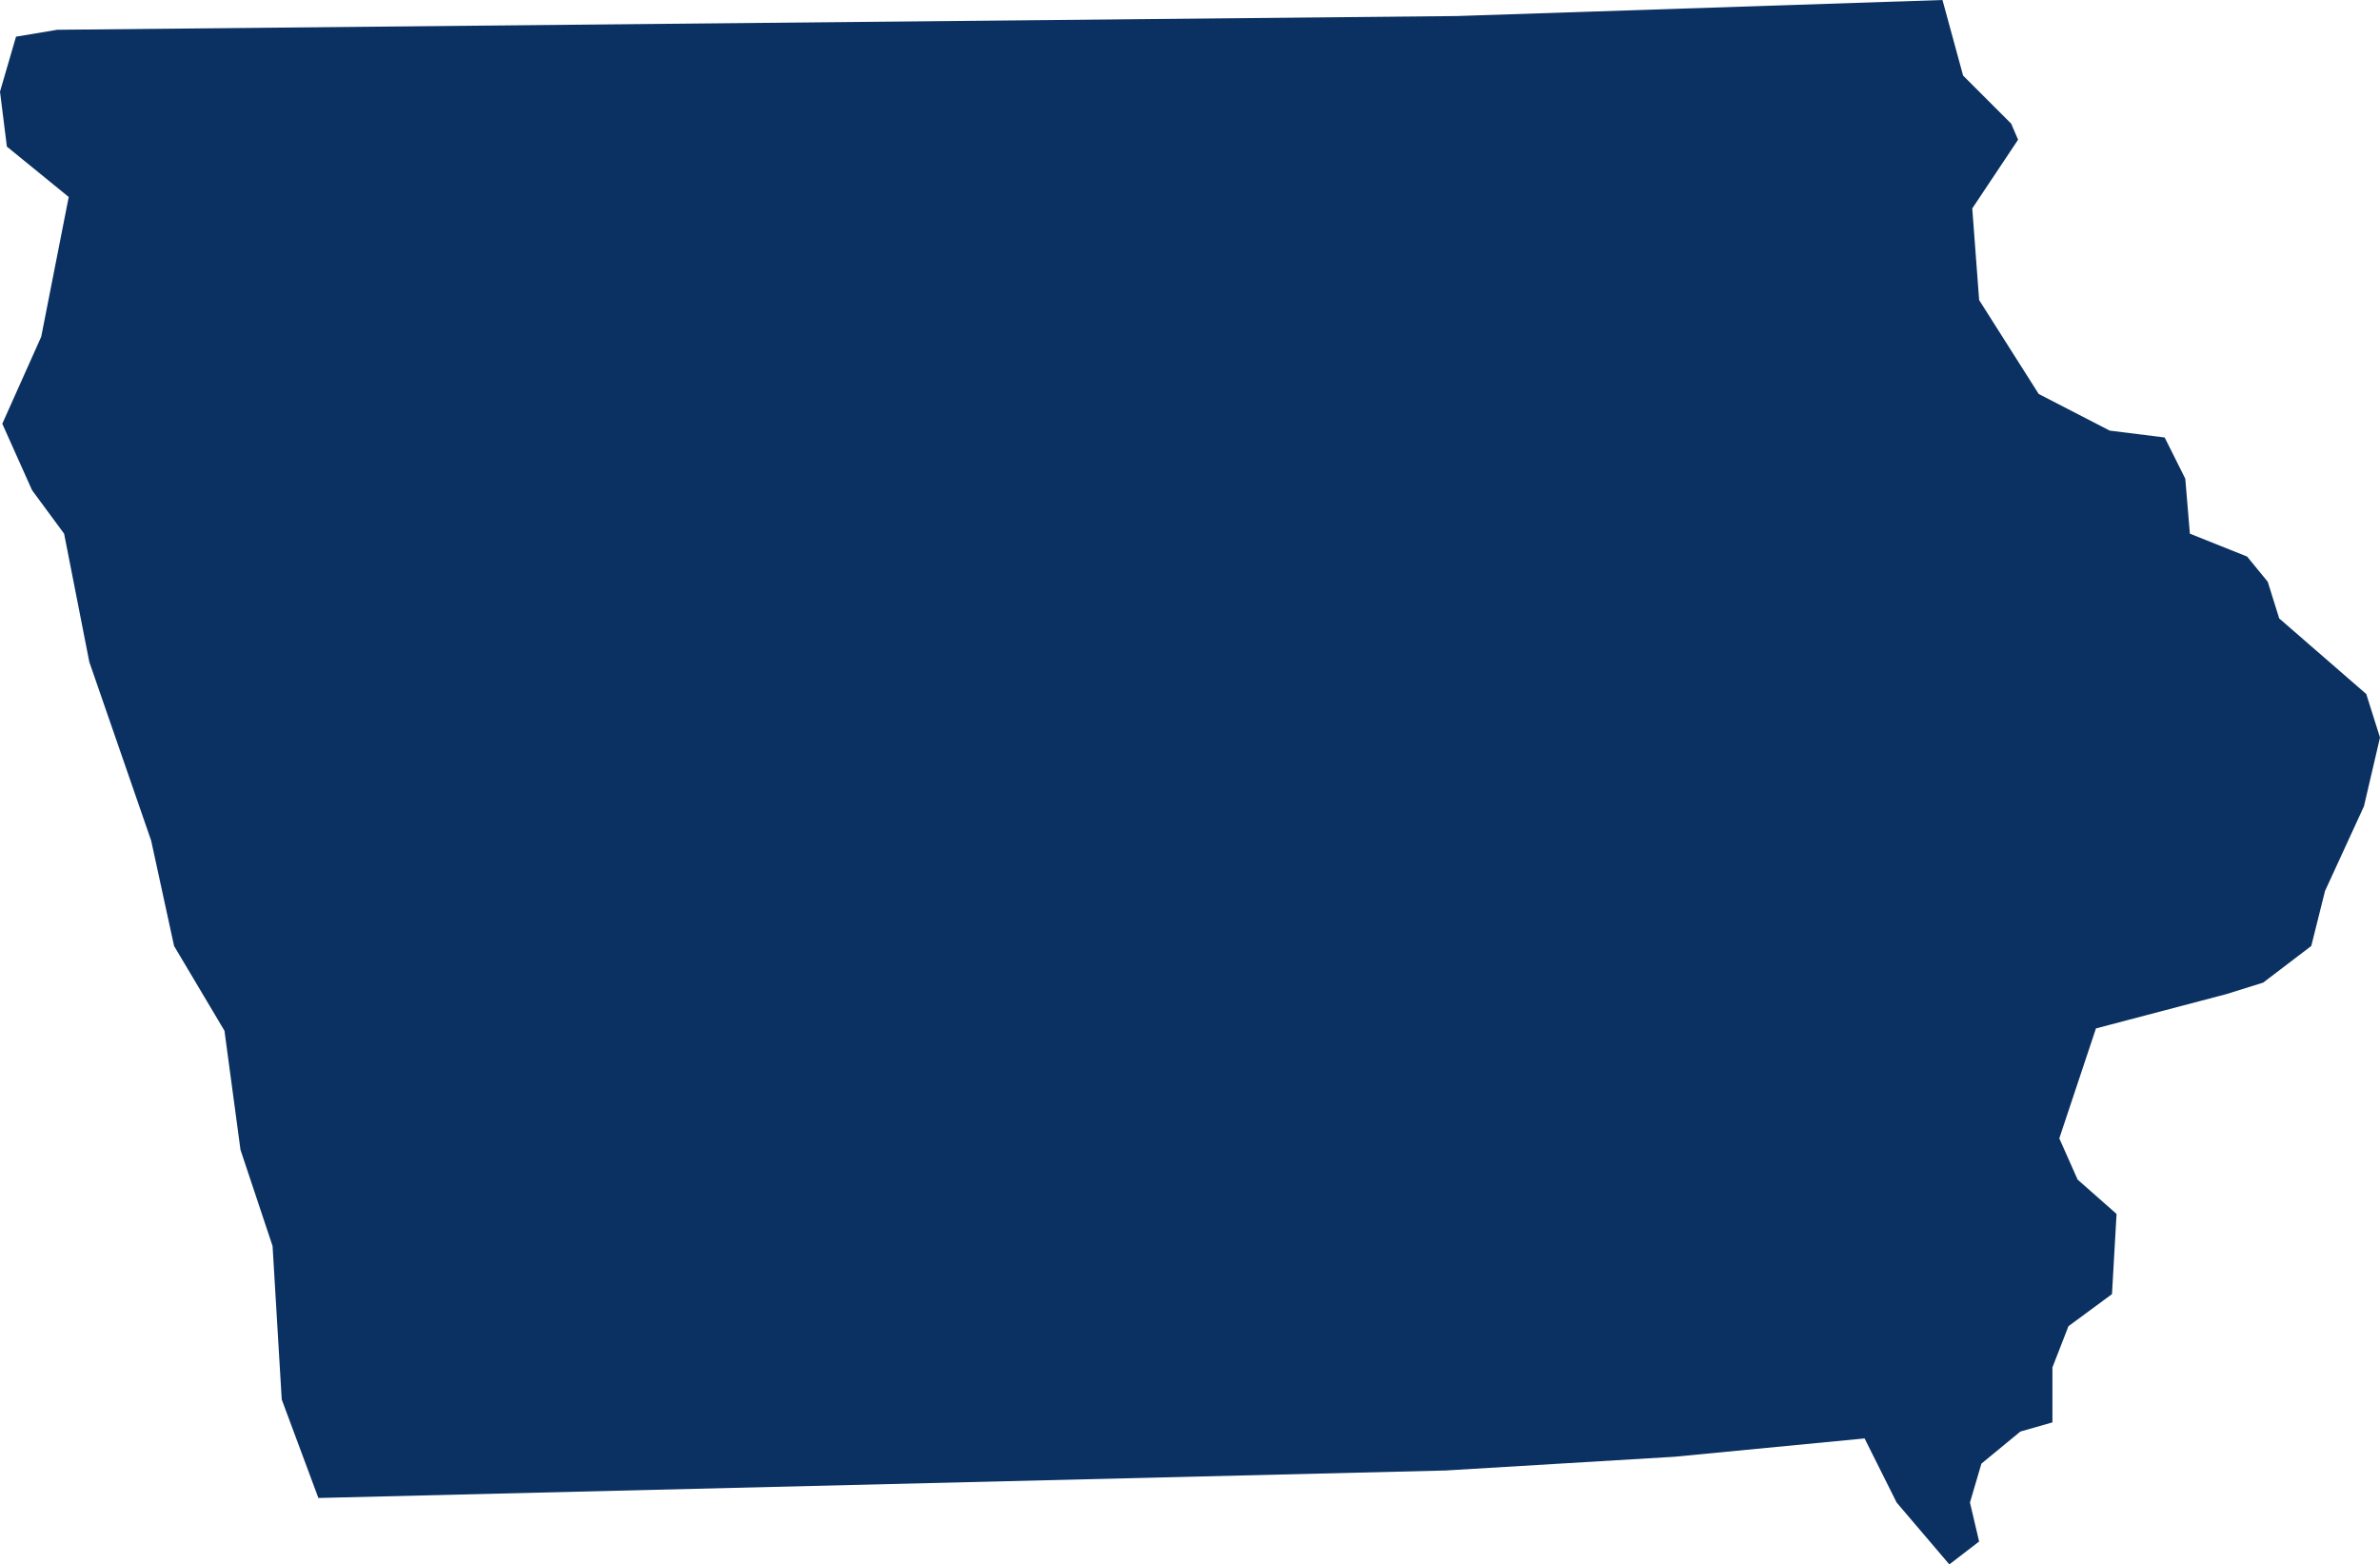 <?xml version="1.0" encoding="UTF-8"?><svg id="Layer_2" xmlns="http://www.w3.org/2000/svg" viewBox="0 0 103.9 68.3"><g id="us-map"><path d="m85.7,3.3l2.1,2.1.3.7-2,3,.3,4,2.6,4.1,3.1,1.6,2.4.3.9,1.8.2,2.4,2.5,1,.9,1.1.5,1.6,3.8,3.3.6,1.9-.7,3-1.7,3.7-.6,2.4-2.1,1.6-1.6.5-5.7,1.5-1.6,4.8.8,1.8,1.7,1.5-.2,3.5-1.9,1.4-.7,1.8v2.4l-1.4.4-1.7,1.4-.5,1.7.4,1.7-1.3,1-2.3-2.7-1.4-2.8-8.3.8-10,.6-49.2,1.2-1.6-4.3-.4-6.7-1.4-4.2-.7-5.2-2.2-3.7-1-4.6-2.7-7.8-1.1-5.6-1.4-1.9L.1,18.5l1.7-3.8,1.2-6.1L.3,6.4l-.3-2.4L.7,1.6l1.8-.3,61.1-.6,21.2-.7.9,3.3Z" style="fill:#0a3161;"/></g></svg>